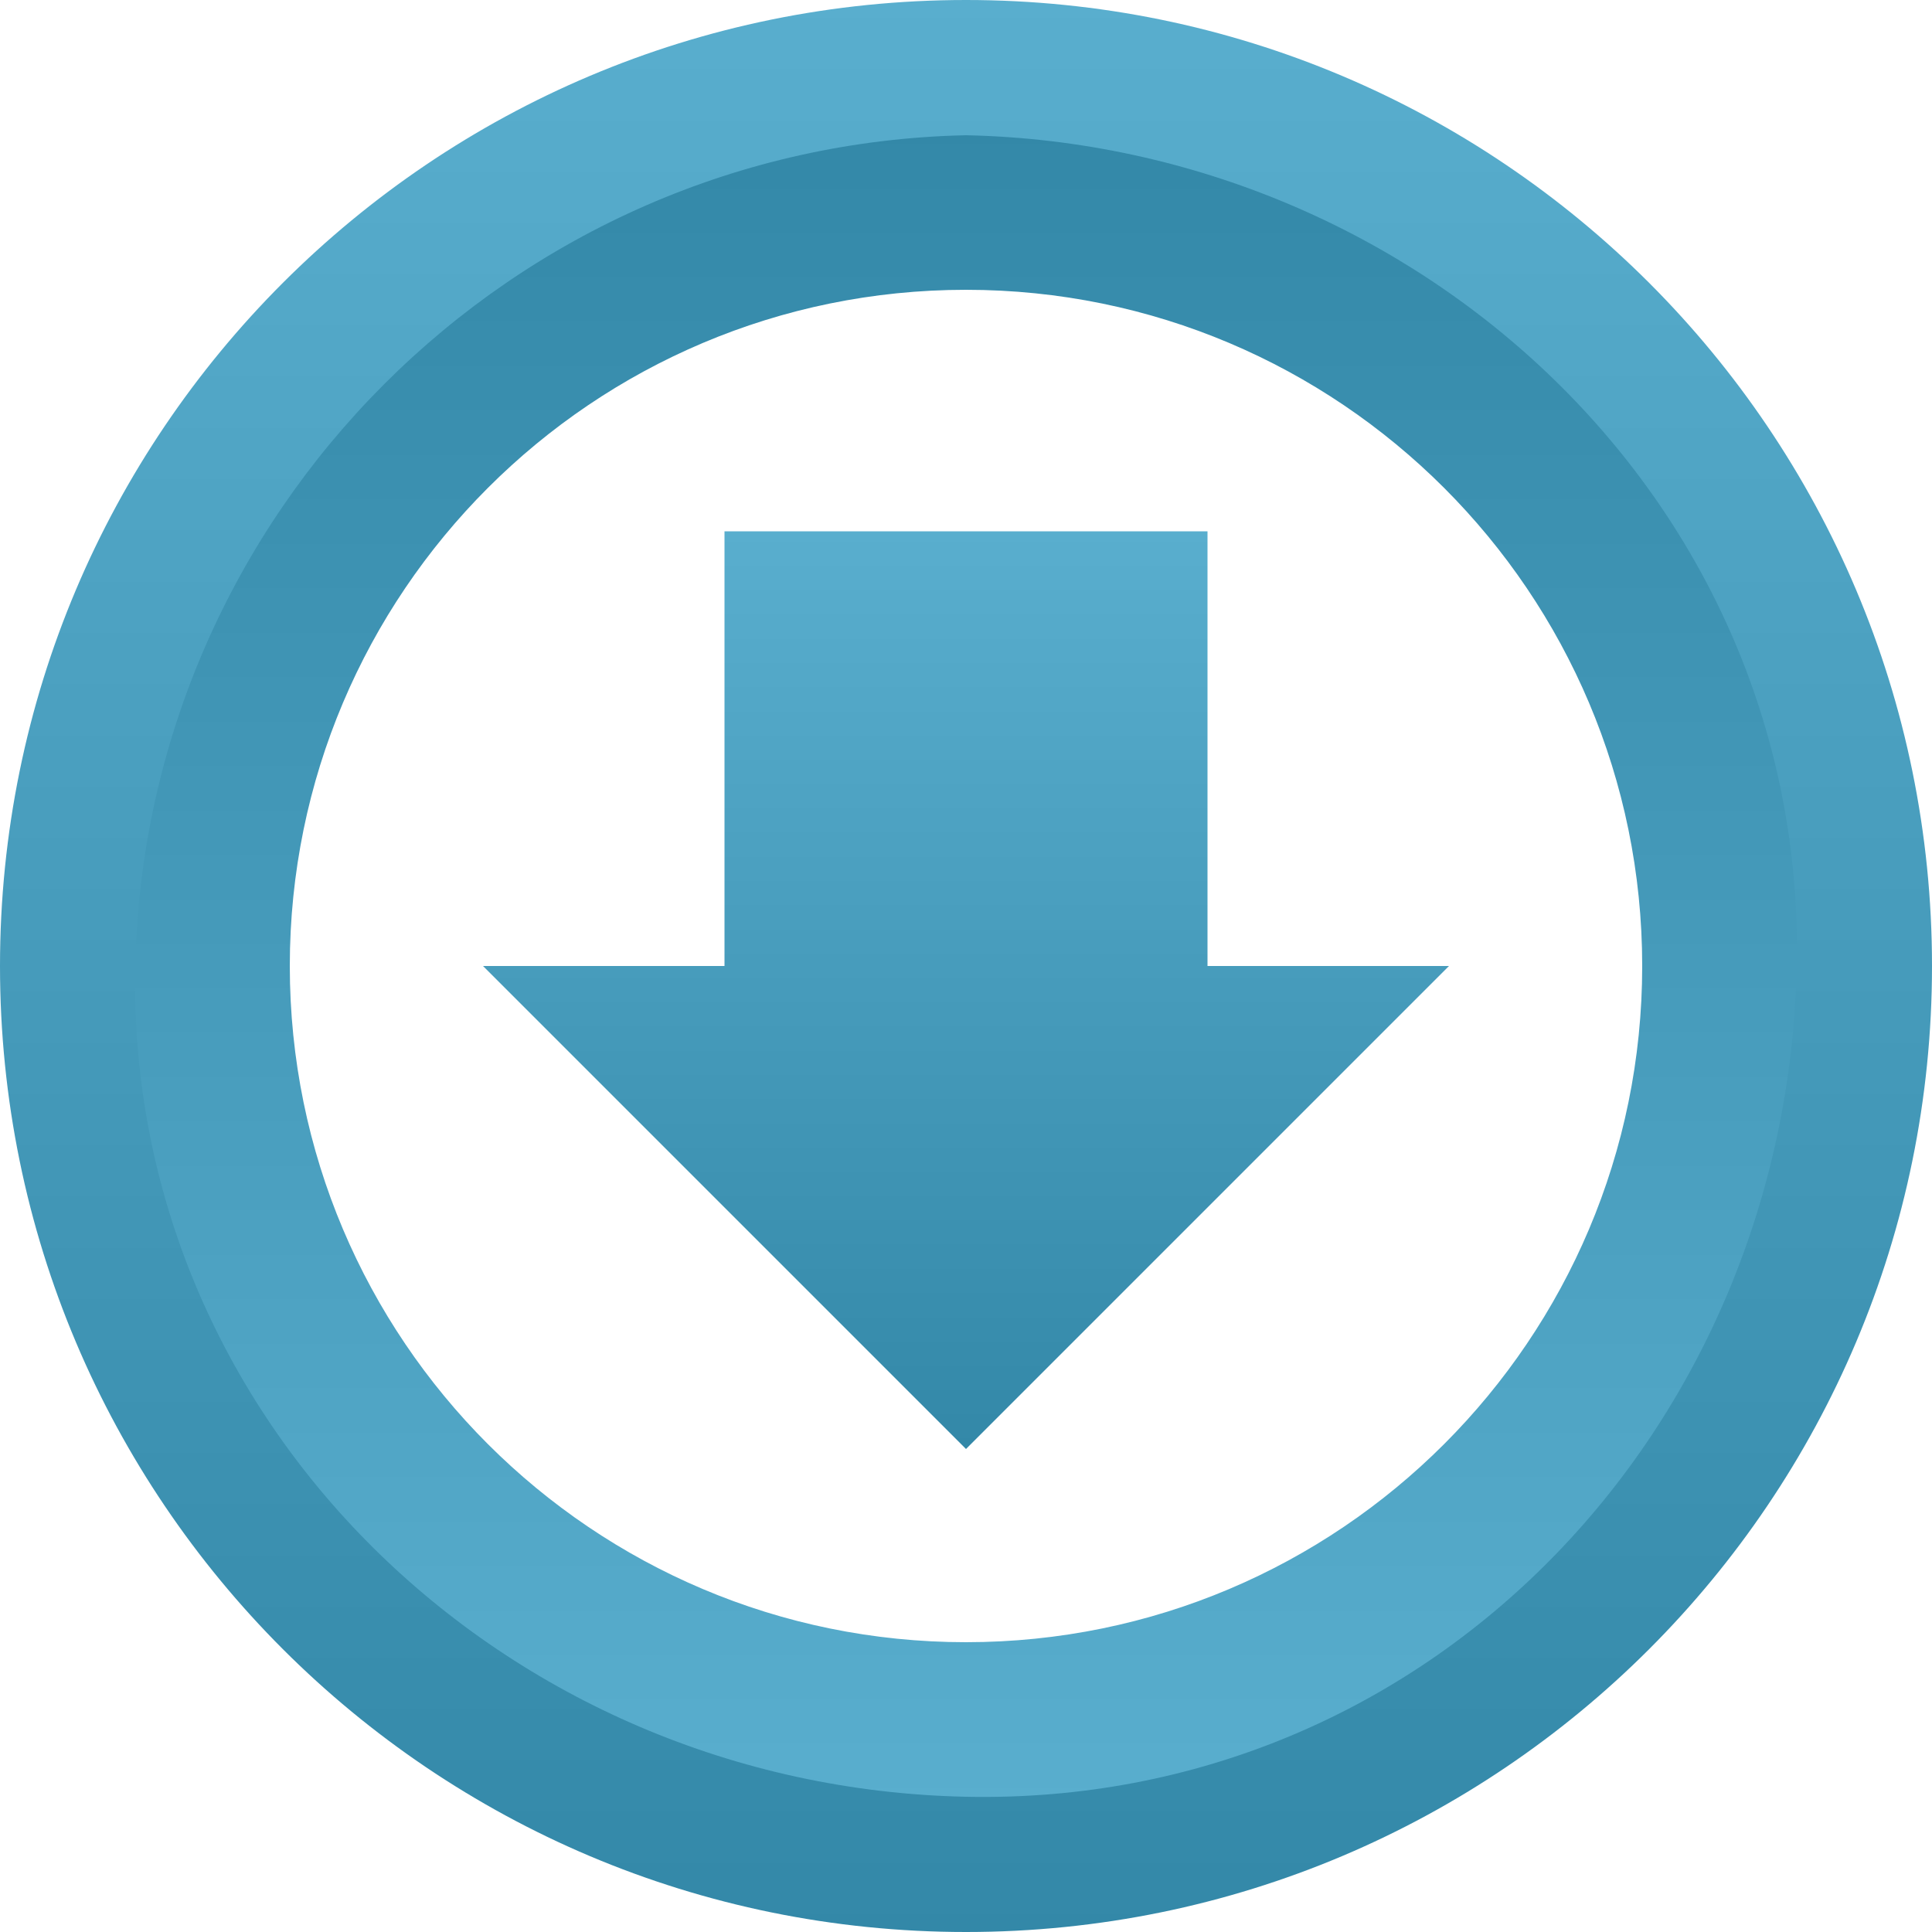 <svg version="1.1" x="0px" y="0px" viewBox="0 0 40 40" xmlns="http://www.w3.org/2000/svg">
    <defs>
        <linearGradient id="gradUp" x1="0" x2="0" y1="1" y2="0">
            <stop offset="0" stop-color="#3388A8" />
            <stop offset="100%" stop-color="#59AECE" />
        </linearGradient>
        <linearGradient id="gradDown" x1="0" x2="0" y1="0" y2="1">
            <stop offset="0" stop-color="#3388A8" />
            <stop offset="100%" stop-color="#59AECE" />
        </linearGradient>        
    </defs>
    <path fill="url(#gradUp)" d="M20,0C8.95,0,0,8.95,0,20s8.95,20,20,20s20-8.95,20-20S31.05,0,20,0z M20,36.8c-9.39,0-17-7.61-16.8-16.8
	S10.61,3,20,3.2s17,7.61,16.8,16.8S29.39,37,20,36.8z"/>
    <path fill="url(#gradDown)" d="M20,2.8C10.61,3,3,10.61,2.8,20s7.61,17,17.2,17.2s17-7.61,17.2-17.2S29.39,3,20,2.8z M20,34c-7.73,0-14-6.27-14-14
	c0-7.73,6.27-14,14-14c7.73,0,14,6.27,14,14C34,27.73,27.73,34,20,34z"/>
    <polygon fill="url(#gradUp)" points="15,11 25,11 25,20 30,20 20,30 10,20 15,20  "/>
</svg>

